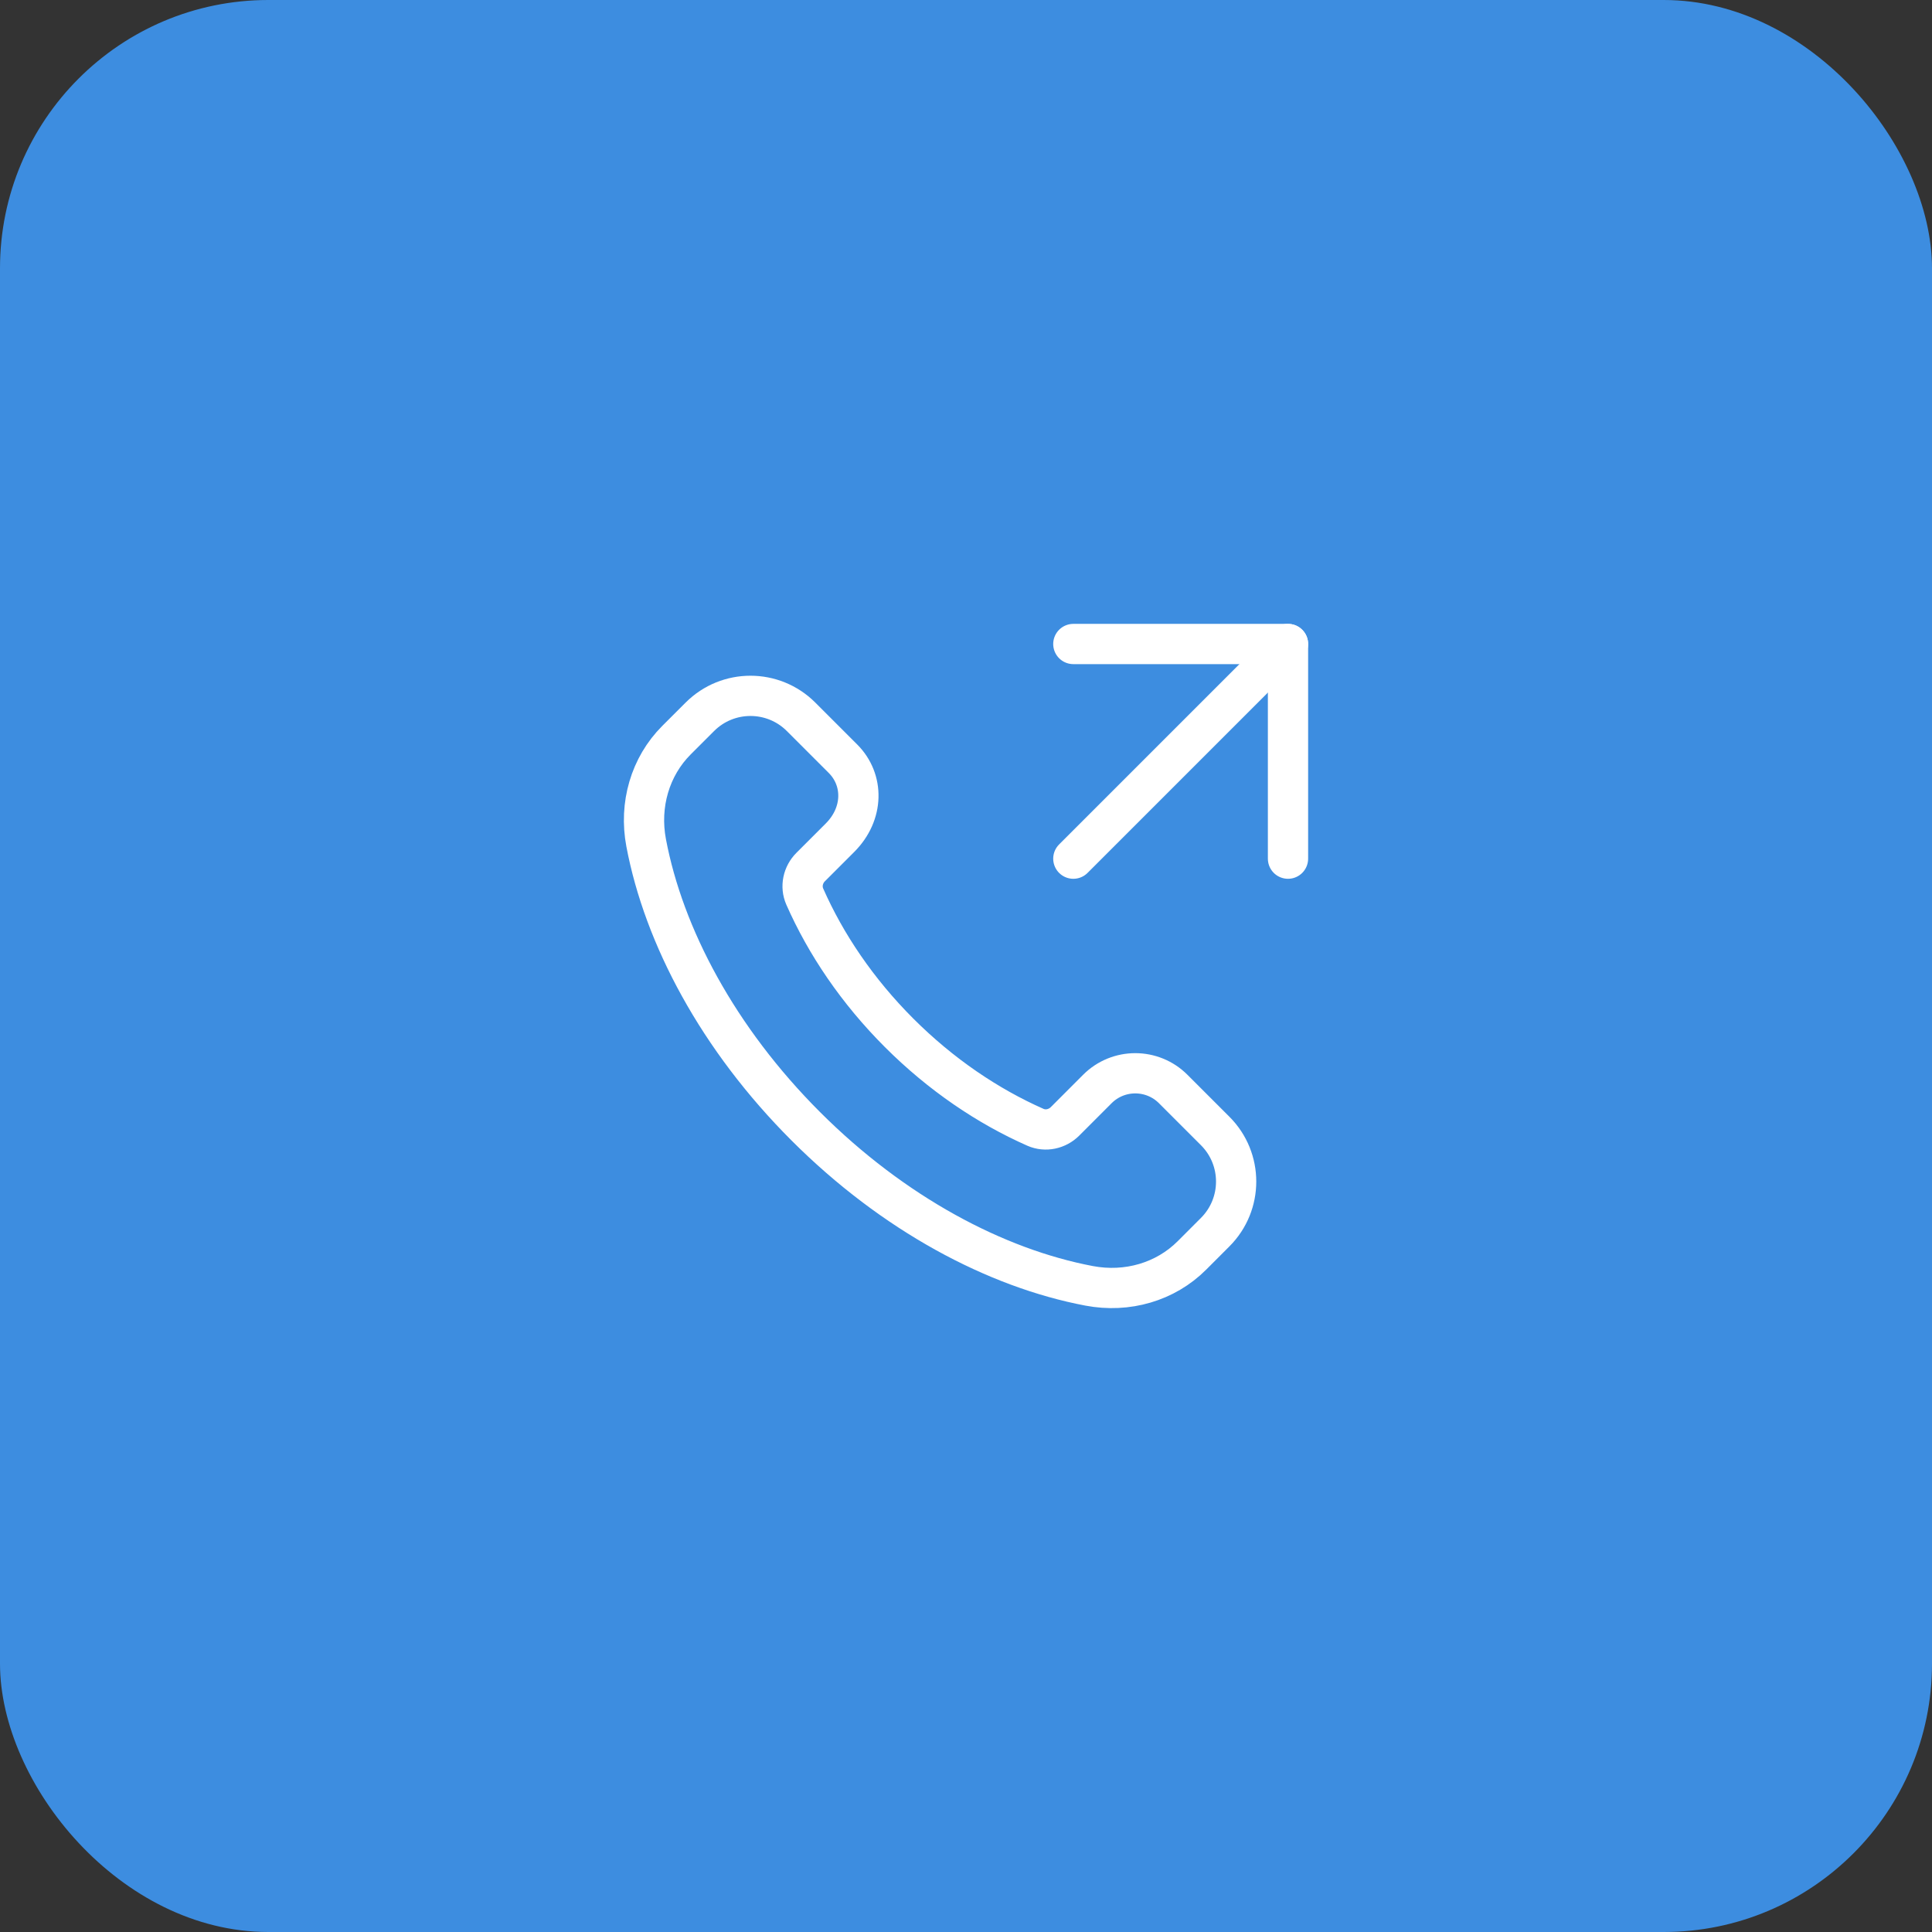 <svg xmlns="http://www.w3.org/2000/svg" width="72" height="72" viewBox="0 0 72 72" fill="none"><rect x="0" y="0" width="72" height="72" fill="#333333" stroke="none"/><rect width="72" height="72" rx="10" fill="#3D8DE0"></rect><path fill-rule="evenodd" clip-rule="evenodd" d="M33.508 38.492C31.948 36.932 30.772 35.185 29.991 33.413C29.826 33.039 29.922 32.6 30.212 32.311L31.304 31.219C32.199 30.324 32.199 29.059 31.417 28.277L29.853 26.713C28.812 25.672 27.124 25.672 26.082 26.713L25.213 27.581C24.225 28.569 23.813 29.995 24.08 31.408C24.738 34.892 26.762 38.707 30.028 41.972C33.293 45.237 37.108 47.261 40.592 47.92C42.005 48.187 43.431 47.775 44.419 46.787L45.286 45.919C46.328 44.877 46.328 43.189 45.286 42.148L43.722 40.584C42.941 39.803 41.675 39.803 40.895 40.584L39.691 41.789C39.401 42.079 38.962 42.176 38.588 42.011C36.816 41.228 35.068 40.051 33.508 38.492Z" stroke="white" stroke-width="1.5" stroke-linecap="round" stroke-linejoin="round"></path><path d="M48 32V24H40" stroke="white" stroke-width="1.5" stroke-linecap="round" stroke-linejoin="round"></path><path d="M40 32L48 24" stroke="white" stroke-width="1.5" stroke-linecap="round" stroke-linejoin="round"></path></svg>